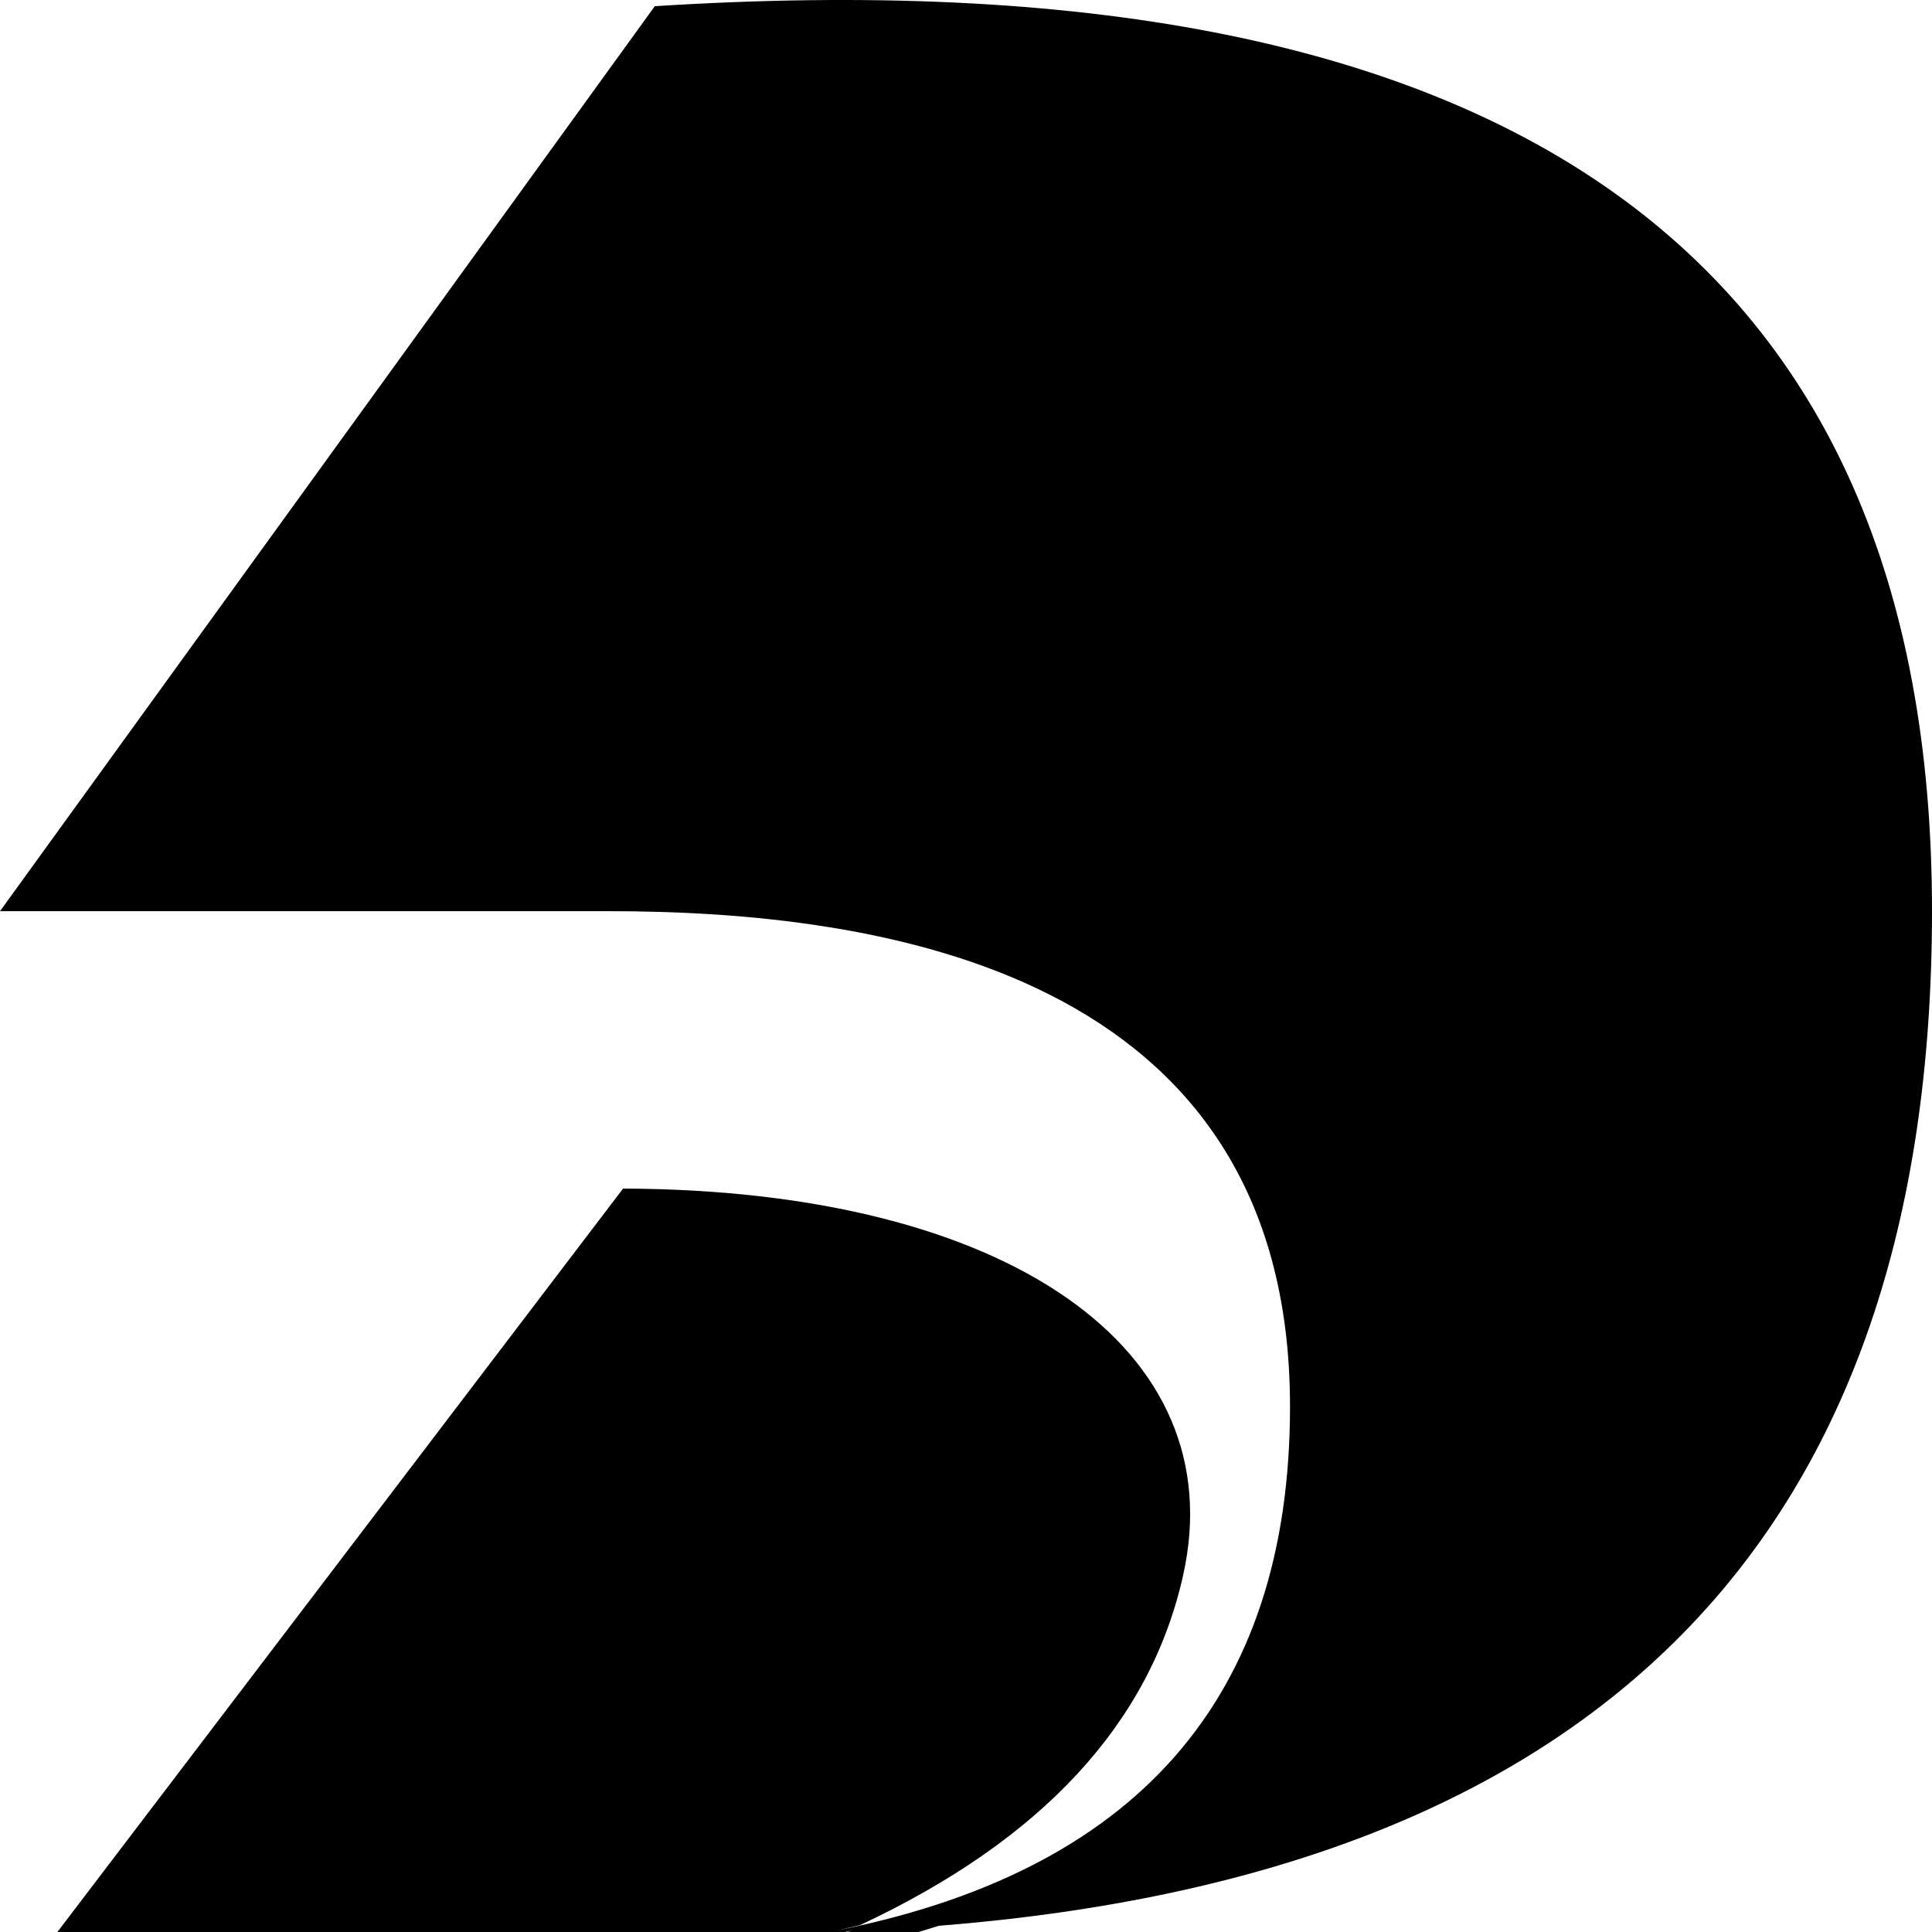 <?xml version="1.0" encoding="utf-8"?>
<svg fill="#000000" width="800px" height="800px" viewBox="0 0 24 24" role="img" xmlns="http://www.w3.org/2000/svg"><path d="m10.22 11.506.111.018c-.038-.006-.075-.011-.111-.018zm4.475 8.073c.636-2.816-2.172-4.8-6.955-4.814L.713 24h9.586c.132-.025.256-.056.384-.085 2.258-1.057 3.598-2.501 4.012-4.336zM10.299 24h.203l.021-.01c-.075.003-.148.008-.224.01zM24 11.319C24 3.15 18.711-.597 8.134.077L0 11.319h7.568c3.323 0 8.457.719 8.457 6.153 0 3.622-1.909 5.798-5.727 6.528.099-.003.194-.009.291-.013l-.011.001-.076.012h.912l.247-.077C19.885 23.27 24 19.07 24 11.319z"/></svg>